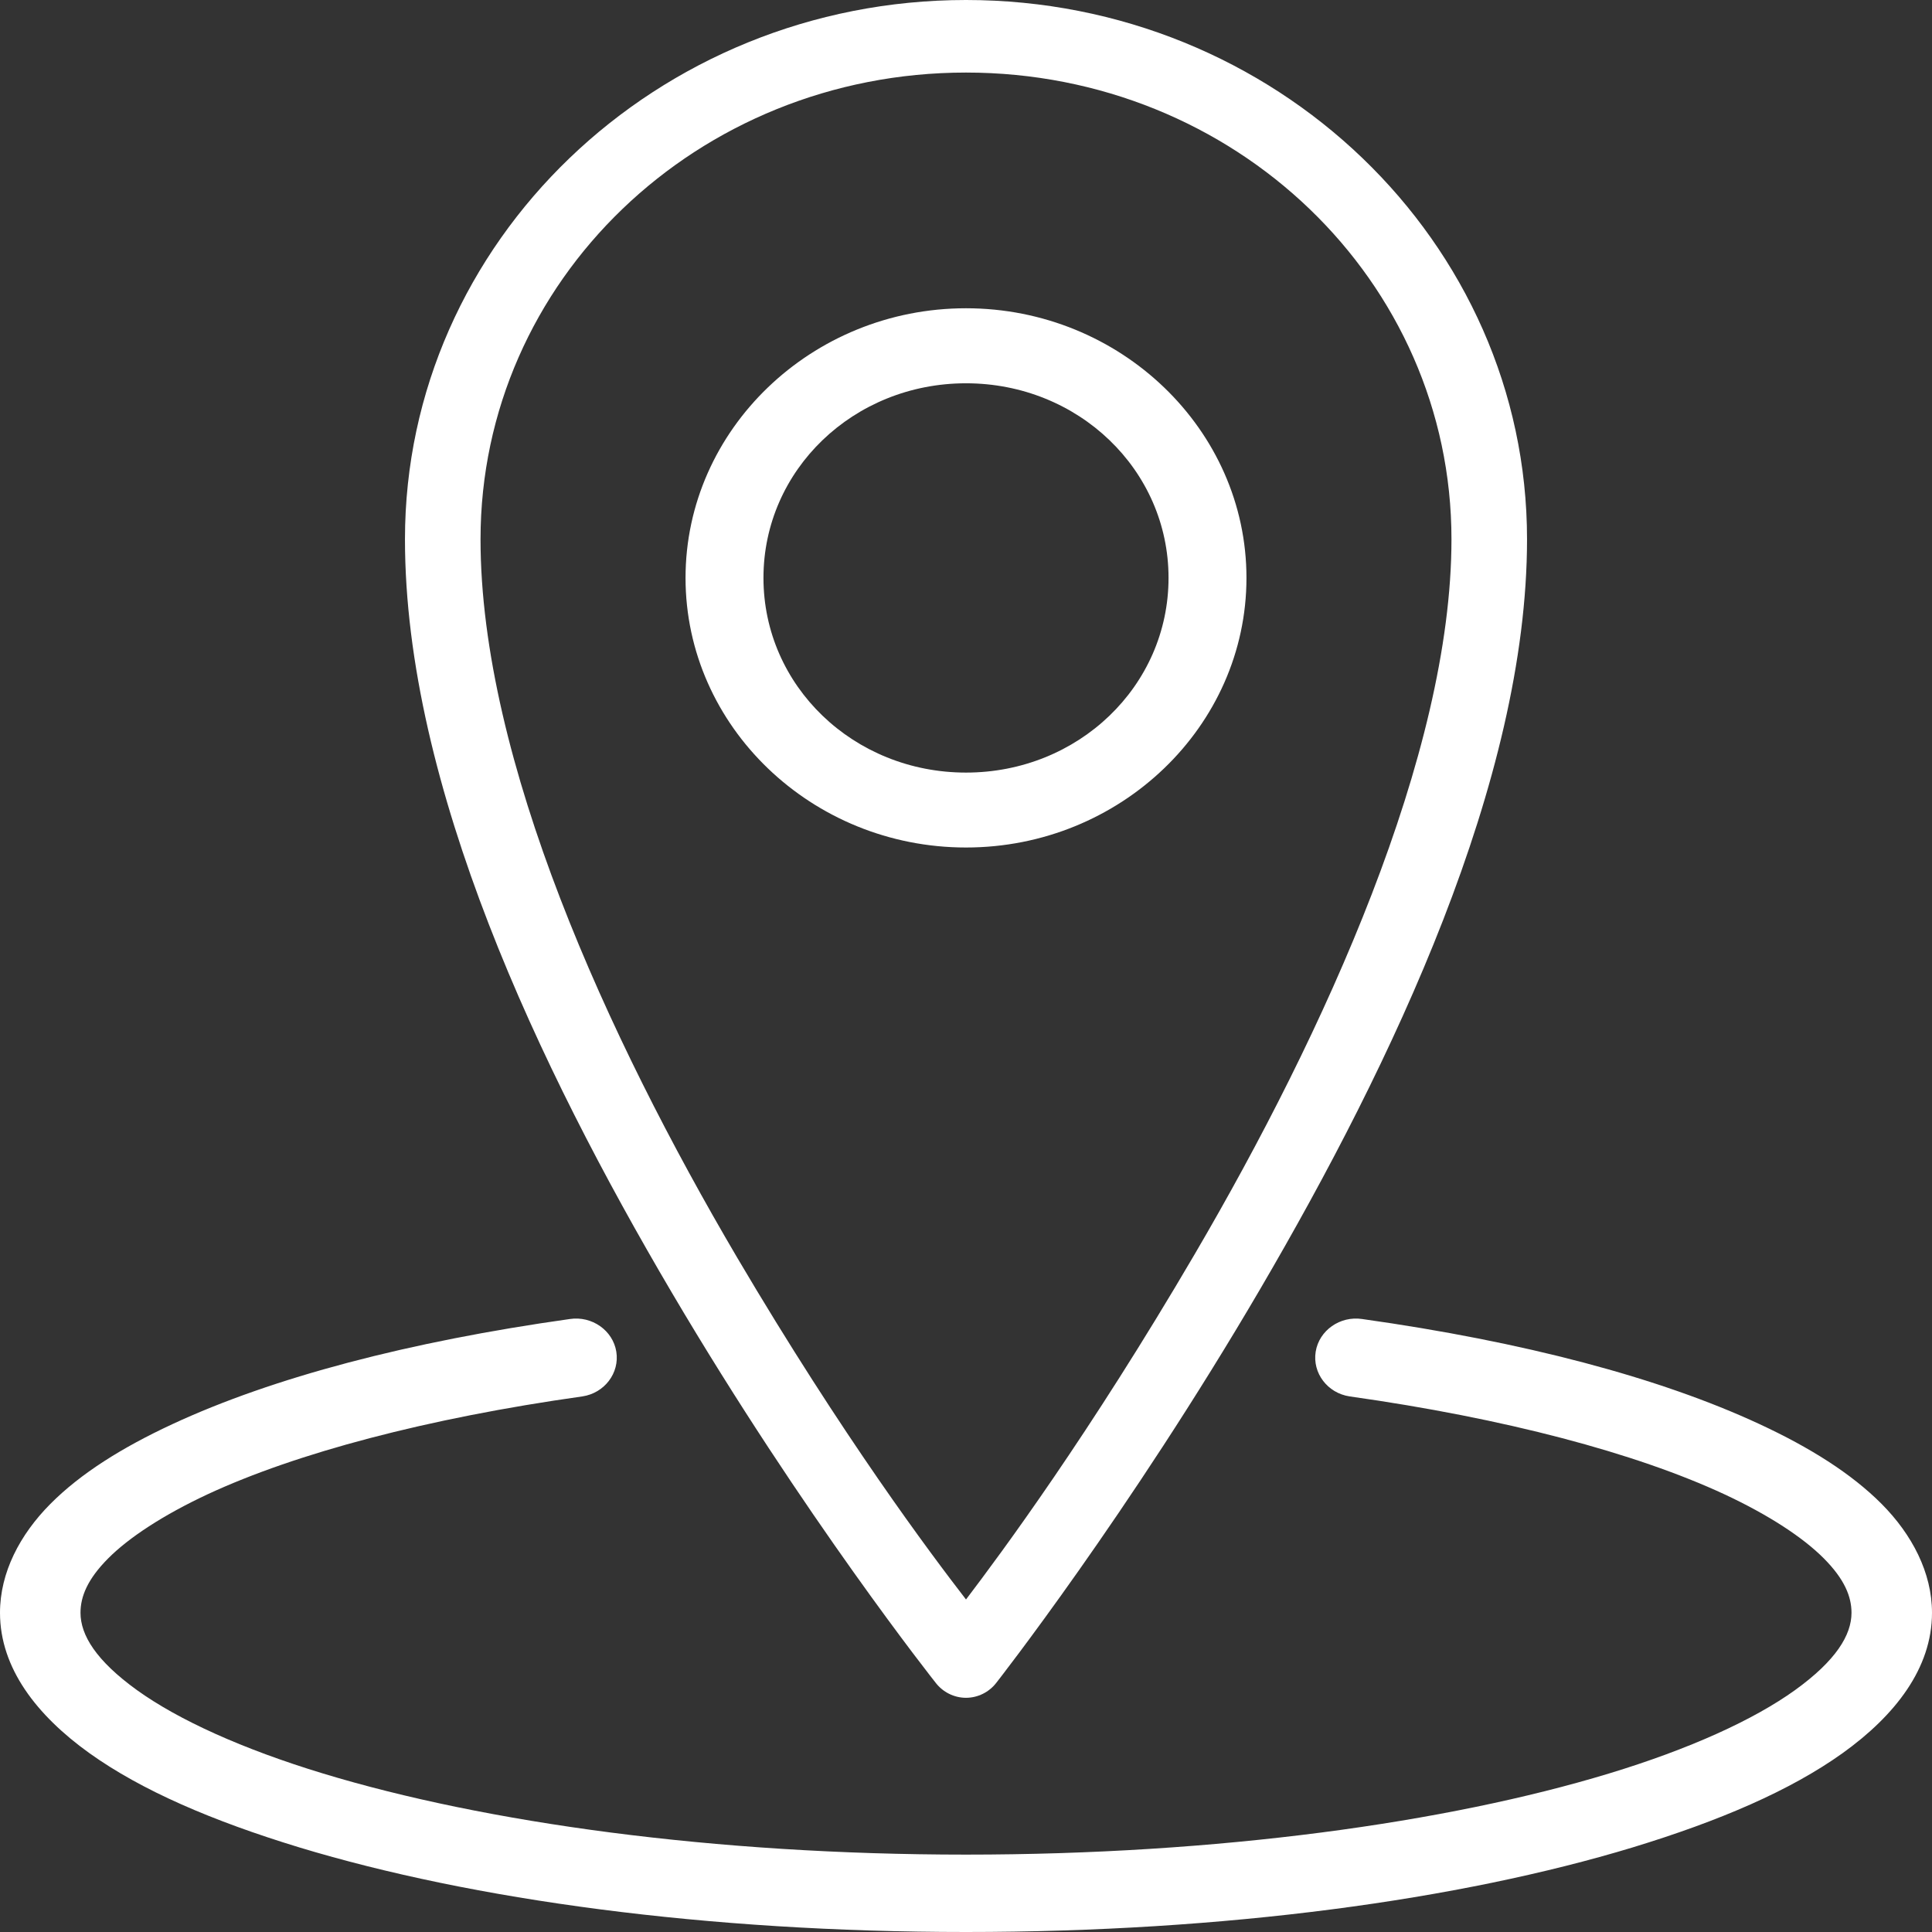 <?xml version="1.0" encoding="UTF-8"?> <svg xmlns="http://www.w3.org/2000/svg" width="18" height="18" viewBox="0 0 18 18" fill="none"><rect x="0" y="0" width="18" height="18" fill="#333333" stroke="none"/> <path d="M9 0C6.119 0 3.773 2.254 3.773 5.024C3.773 7.319 5.026 9.95 6.258 12.041C7.49 14.132 8.719 15.68 8.719 15.68C8.785 15.765 8.889 15.818 9 15.818C9.111 15.818 9.215 15.765 9.281 15.68C9.281 15.68 10.512 14.111 11.742 12.008C12.973 9.904 14.227 7.271 14.227 5.024C14.227 2.254 11.881 0 9 0ZM9 0.676C11.505 0.676 13.523 2.616 13.523 5.024C13.523 7.026 12.34 9.62 11.133 11.681C10.147 13.366 9.327 14.472 9 14.902C8.672 14.477 7.852 13.386 6.867 11.715C5.662 9.667 4.477 7.079 4.477 5.024C4.477 2.616 6.495 0.676 9 0.676ZM9 2.872C7.562 2.872 6.387 4.002 6.387 5.384C6.387 6.767 7.562 7.896 9 7.896C10.438 7.896 11.613 6.767 11.613 5.384C11.613 4.002 10.438 2.872 9 2.872ZM9 3.571C10.047 3.571 10.887 4.378 10.887 5.384C10.887 6.391 10.047 7.198 9 7.198C7.953 7.198 7.113 6.391 7.113 5.384C7.113 4.378 7.953 3.571 9 3.571ZM5.309 12.289C3.809 12.5 2.54 12.834 1.605 13.269C1.138 13.486 0.751 13.728 0.469 14.012C0.186 14.297 0 14.65 0 15.026C0 15.542 0.343 15.982 0.832 16.333C1.321 16.683 1.982 16.966 2.789 17.212C4.402 17.701 6.586 18 9 18C11.414 18 13.598 17.701 15.211 17.212C16.018 16.966 16.679 16.683 17.168 16.333C17.657 15.982 18 15.542 18 15.026C18 14.652 17.814 14.297 17.531 14.012C17.248 13.728 16.862 13.486 16.395 13.269C15.46 12.834 14.191 12.5 12.691 12.289C12.485 12.258 12.29 12.395 12.258 12.593C12.226 12.792 12.368 12.979 12.574 13.01C14.021 13.214 15.24 13.538 16.066 13.922C16.48 14.115 16.799 14.325 16.992 14.519C17.186 14.714 17.25 14.876 17.25 15.026C17.25 15.233 17.106 15.471 16.723 15.747C16.339 16.023 15.743 16.295 14.988 16.524C13.479 16.982 11.35 17.279 9 17.279C6.65 17.279 4.521 16.982 3.012 16.524C2.257 16.295 1.661 16.023 1.277 15.747C0.894 15.471 0.75 15.233 0.75 15.026C0.75 14.876 0.814 14.714 1.008 14.519C1.201 14.325 1.521 14.115 1.934 13.922C2.76 13.538 3.979 13.214 5.426 13.01C5.632 12.979 5.774 12.792 5.742 12.593C5.71 12.395 5.515 12.258 5.309 12.289Z" fill="white"></path> </svg> 